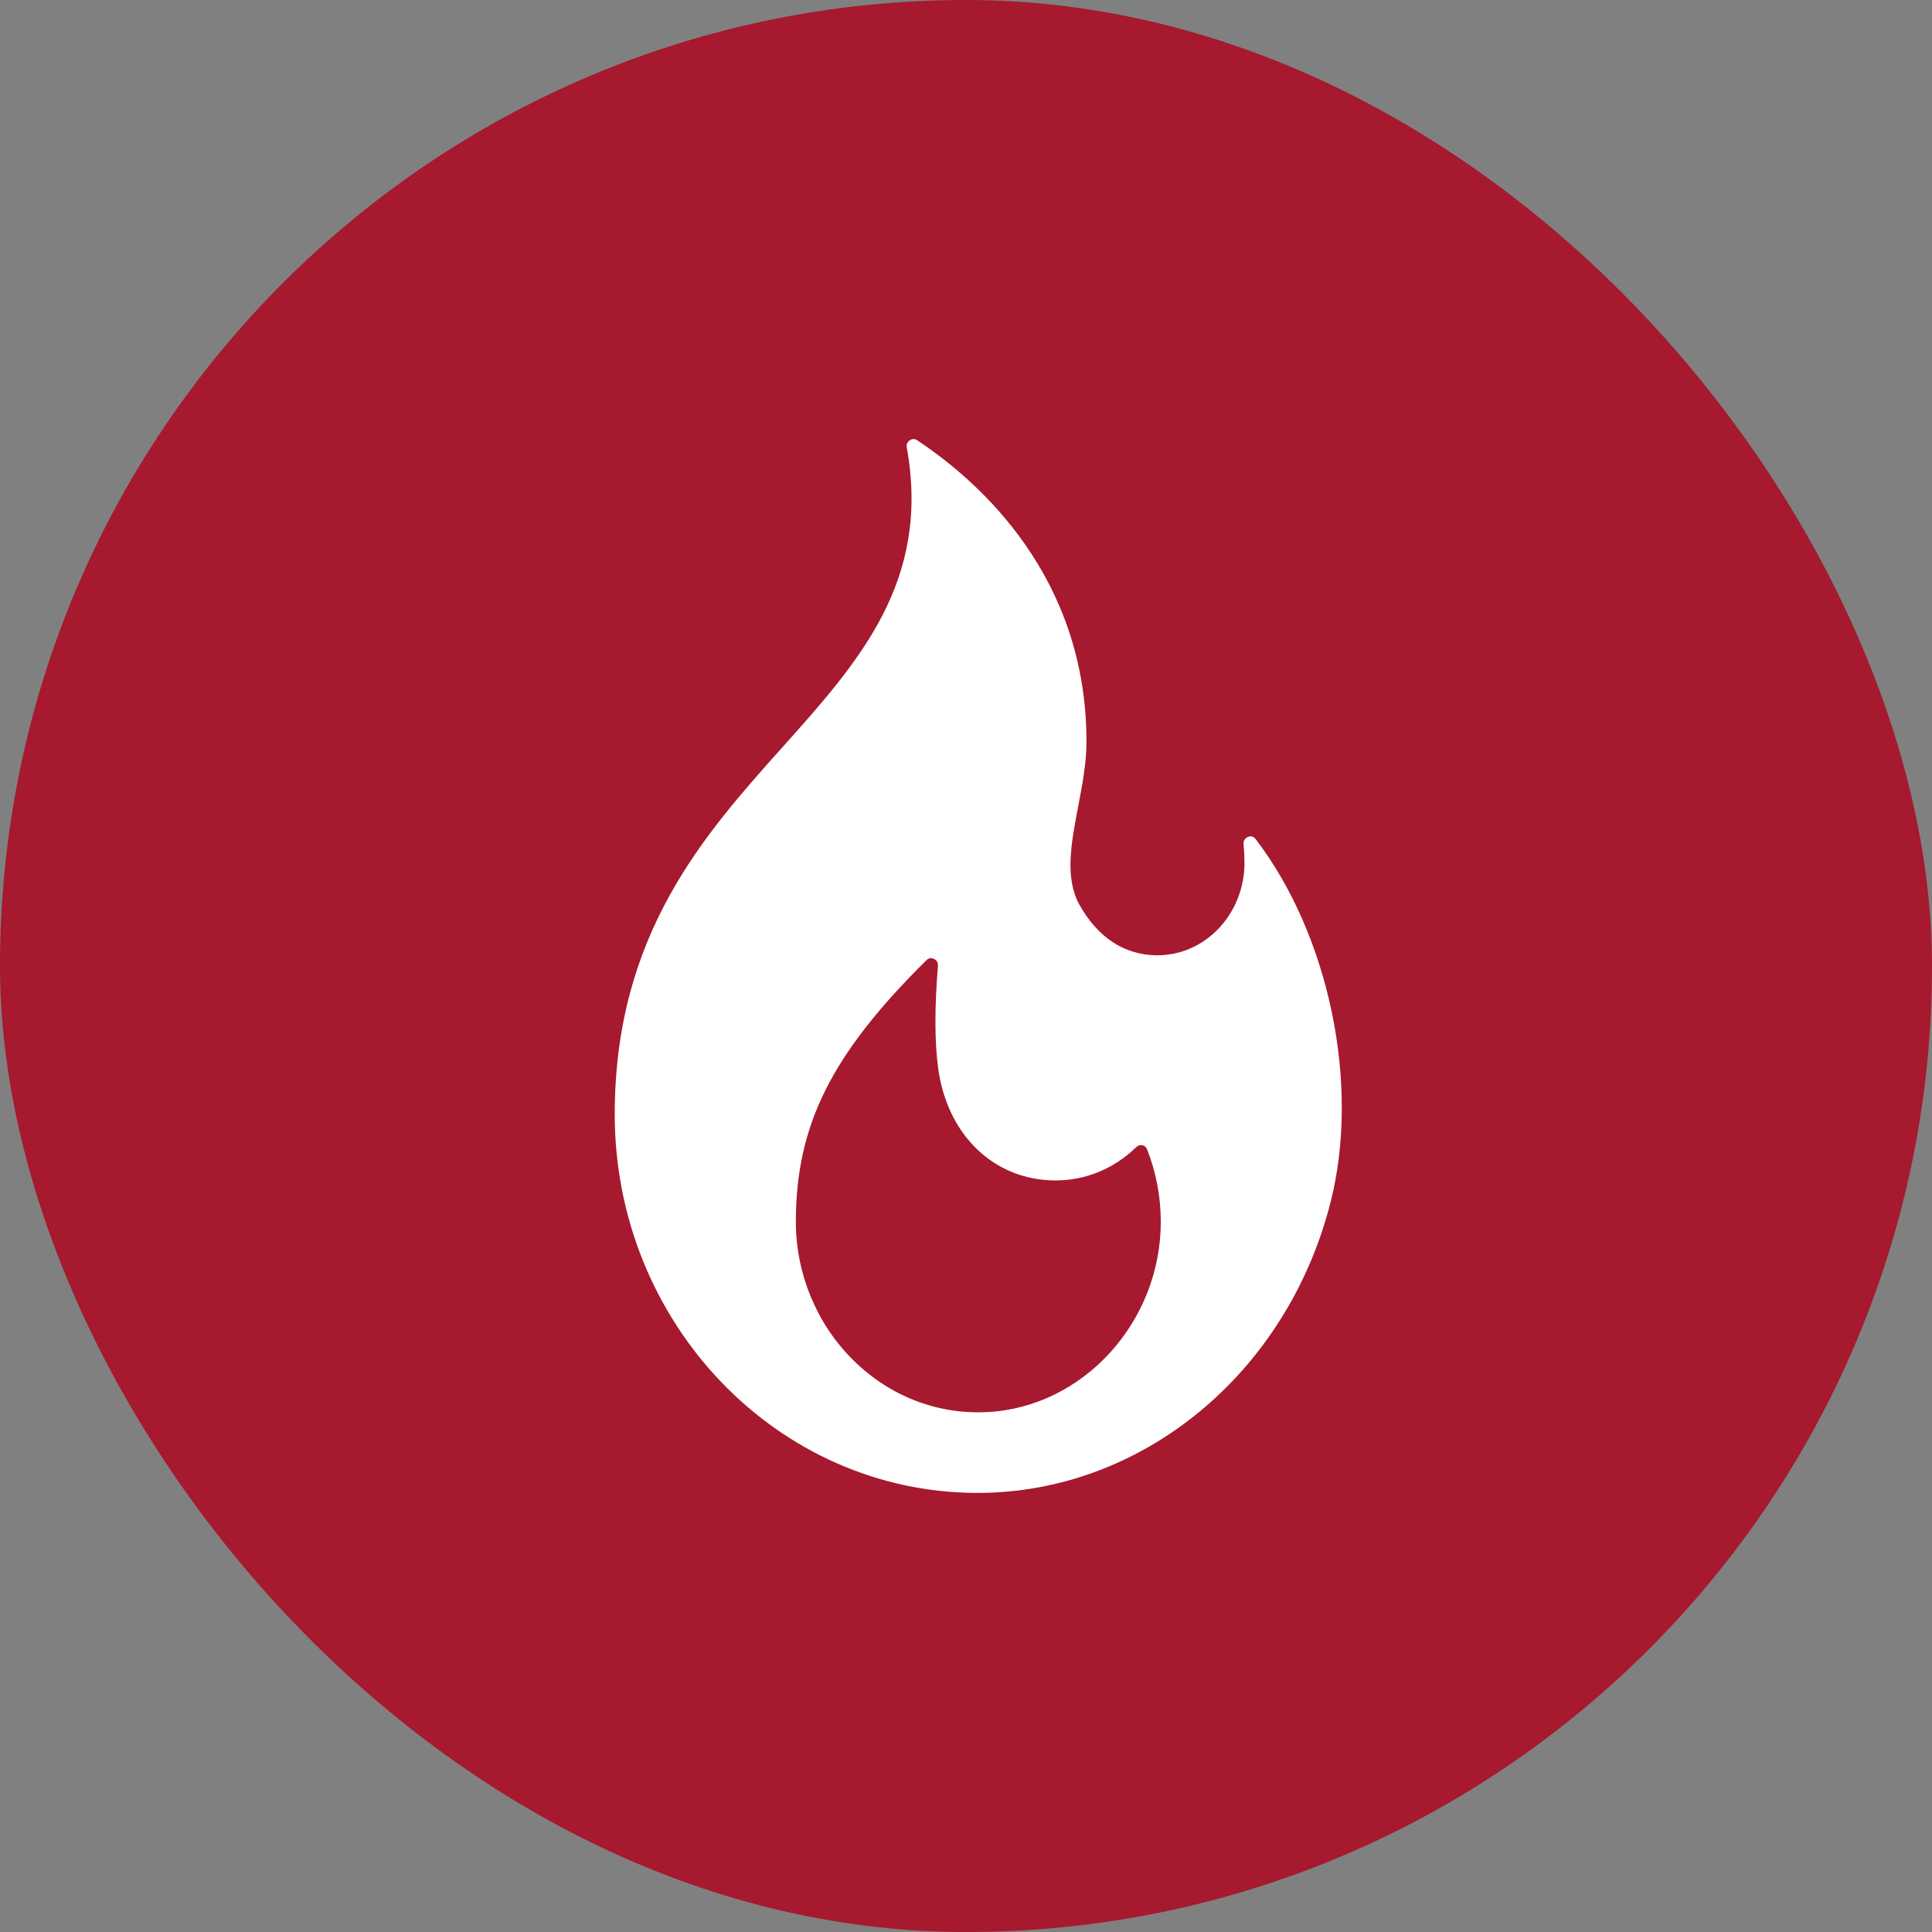 <svg width="44" height="44" viewBox="0 0 44 44" fill="none" xmlns="http://www.w3.org/2000/svg">
<rect x="0" y="0" width="44" height="44" fill="#808080" stroke="none"/>
<rect width="44" height="44" rx="22" fill="#A6192E"/>
<g clip-path="url(#clip0_217_3293)">
<path d="M28.596 19.109C28.534 19.028 28.459 19.044 28.42 19.061C28.387 19.074 28.311 19.119 28.321 19.231C28.334 19.365 28.341 19.502 28.342 19.638C28.348 20.201 28.131 20.753 27.748 21.152C27.367 21.549 26.867 21.762 26.333 21.756C25.605 21.746 25.001 21.35 24.586 20.61C24.244 19.997 24.394 19.208 24.554 18.372C24.647 17.883 24.744 17.377 24.744 16.895C24.744 13.146 22.328 10.982 20.888 10.027C20.858 10.007 20.83 10 20.805 10C20.764 10 20.732 10.018 20.716 10.03C20.685 10.052 20.635 10.101 20.651 10.189C21.202 13.239 19.56 15.073 17.822 17.015C16.03 19.017 14 21.286 14 25.378C14 30.132 17.707 34 22.263 34C26.015 34 29.322 31.271 30.307 27.363C30.978 24.698 30.274 21.304 28.596 19.109ZM22.469 32.16C21.328 32.214 20.243 31.787 19.415 30.96C18.595 30.142 18.125 29 18.125 27.828C18.125 25.628 18.931 24.012 21.099 21.868C21.135 21.833 21.171 21.822 21.203 21.822C21.232 21.822 21.256 21.831 21.273 21.839C21.31 21.857 21.369 21.902 21.361 21.999C21.283 22.941 21.285 23.722 21.365 24.322C21.57 25.854 22.645 26.884 24.04 26.884C24.724 26.884 25.375 26.615 25.874 26.127C25.893 26.108 25.917 26.094 25.942 26.086C25.968 26.079 25.995 26.078 26.021 26.083C26.054 26.091 26.098 26.112 26.121 26.17C26.328 26.691 26.434 27.244 26.436 27.814C26.442 30.108 24.663 32.057 22.469 32.16Z" fill="white"/>
</g>
<defs>
<clipPath id="clip0_217_3293">
<rect width="24" height="24" fill="white" transform="translate(10 10)"/>
</clipPath>
</defs>
</svg>
